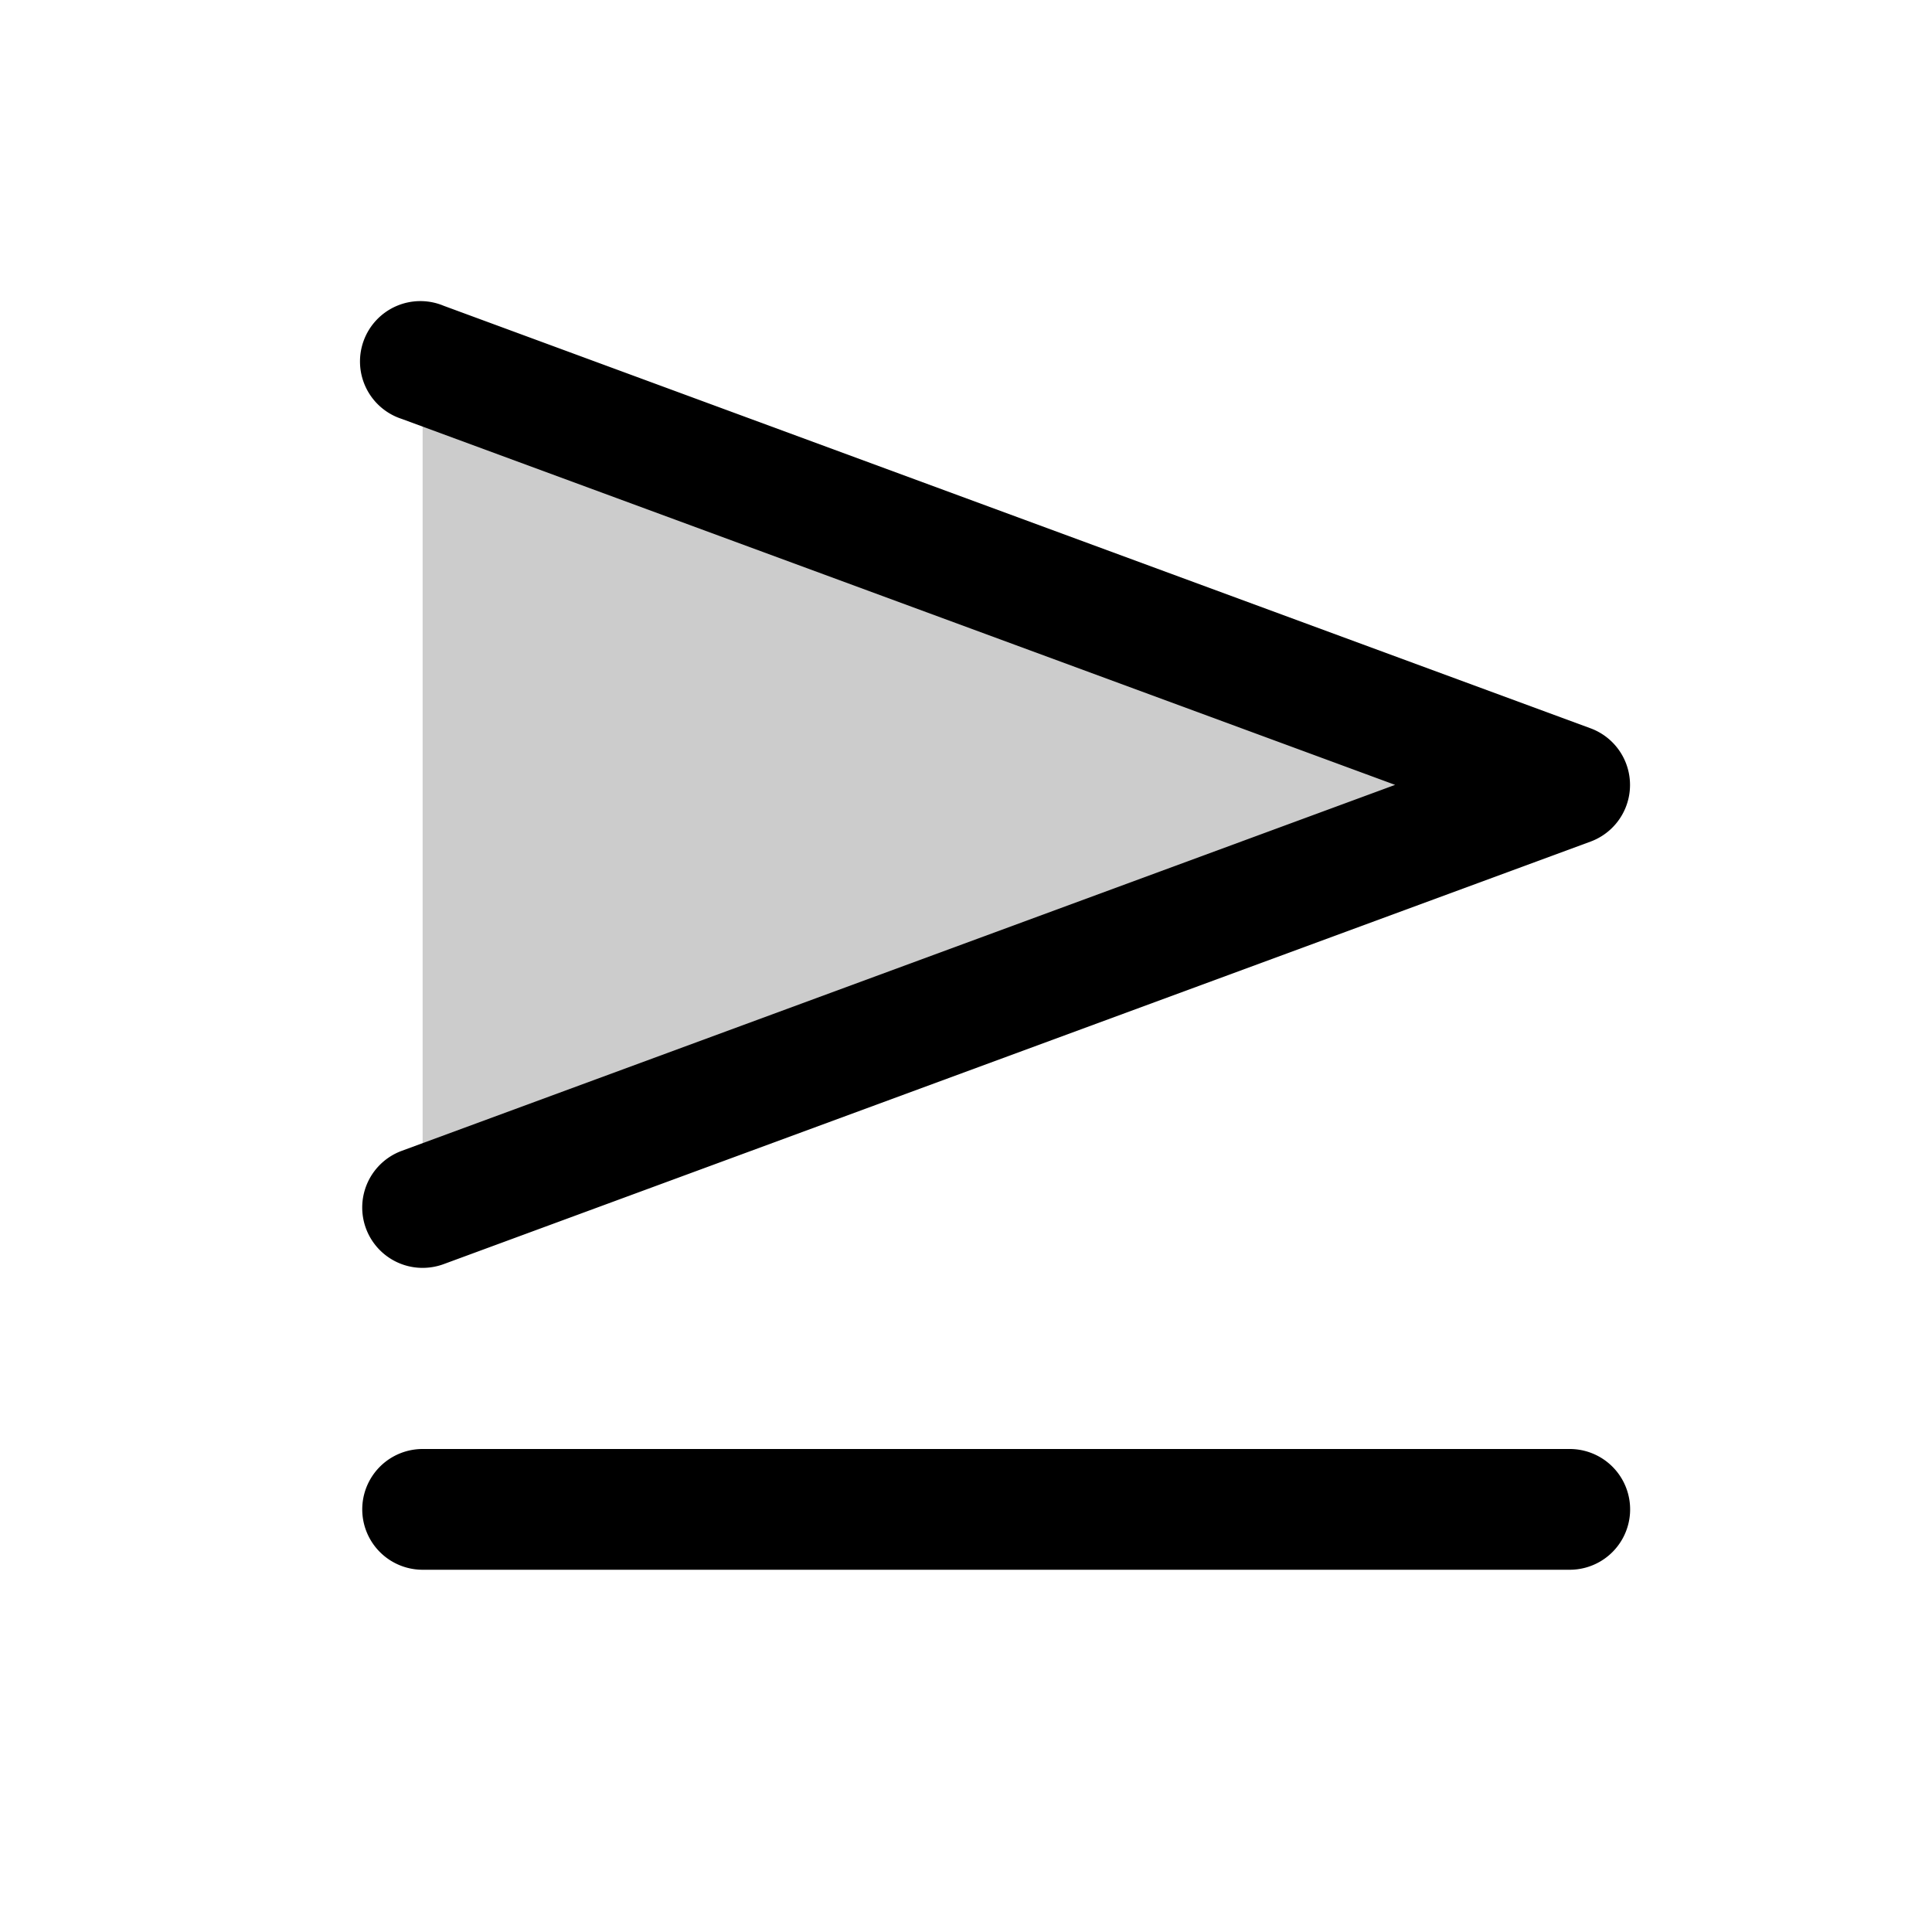 <?xml version="1.0" encoding="UTF-8"?> <svg xmlns="http://www.w3.org/2000/svg" width="40" height="40" fill="currentColor" viewBox="0 0 256 256"><path d="M208,104,56,160V48Z" opacity="0.2"></path><path d="M53.24,152.49,184.86,104,53.24,55.51a8,8,0,1,1,5.53-15l152,56a8,8,0,0,1,0,15l-152,56A8.13,8.13,0,0,1,56,168a8,8,0,0,1-2.76-15.51ZM208,192H56a8,8,0,0,0,0,16H208a8,8,0,0,0,0-16Z"></path></svg> 